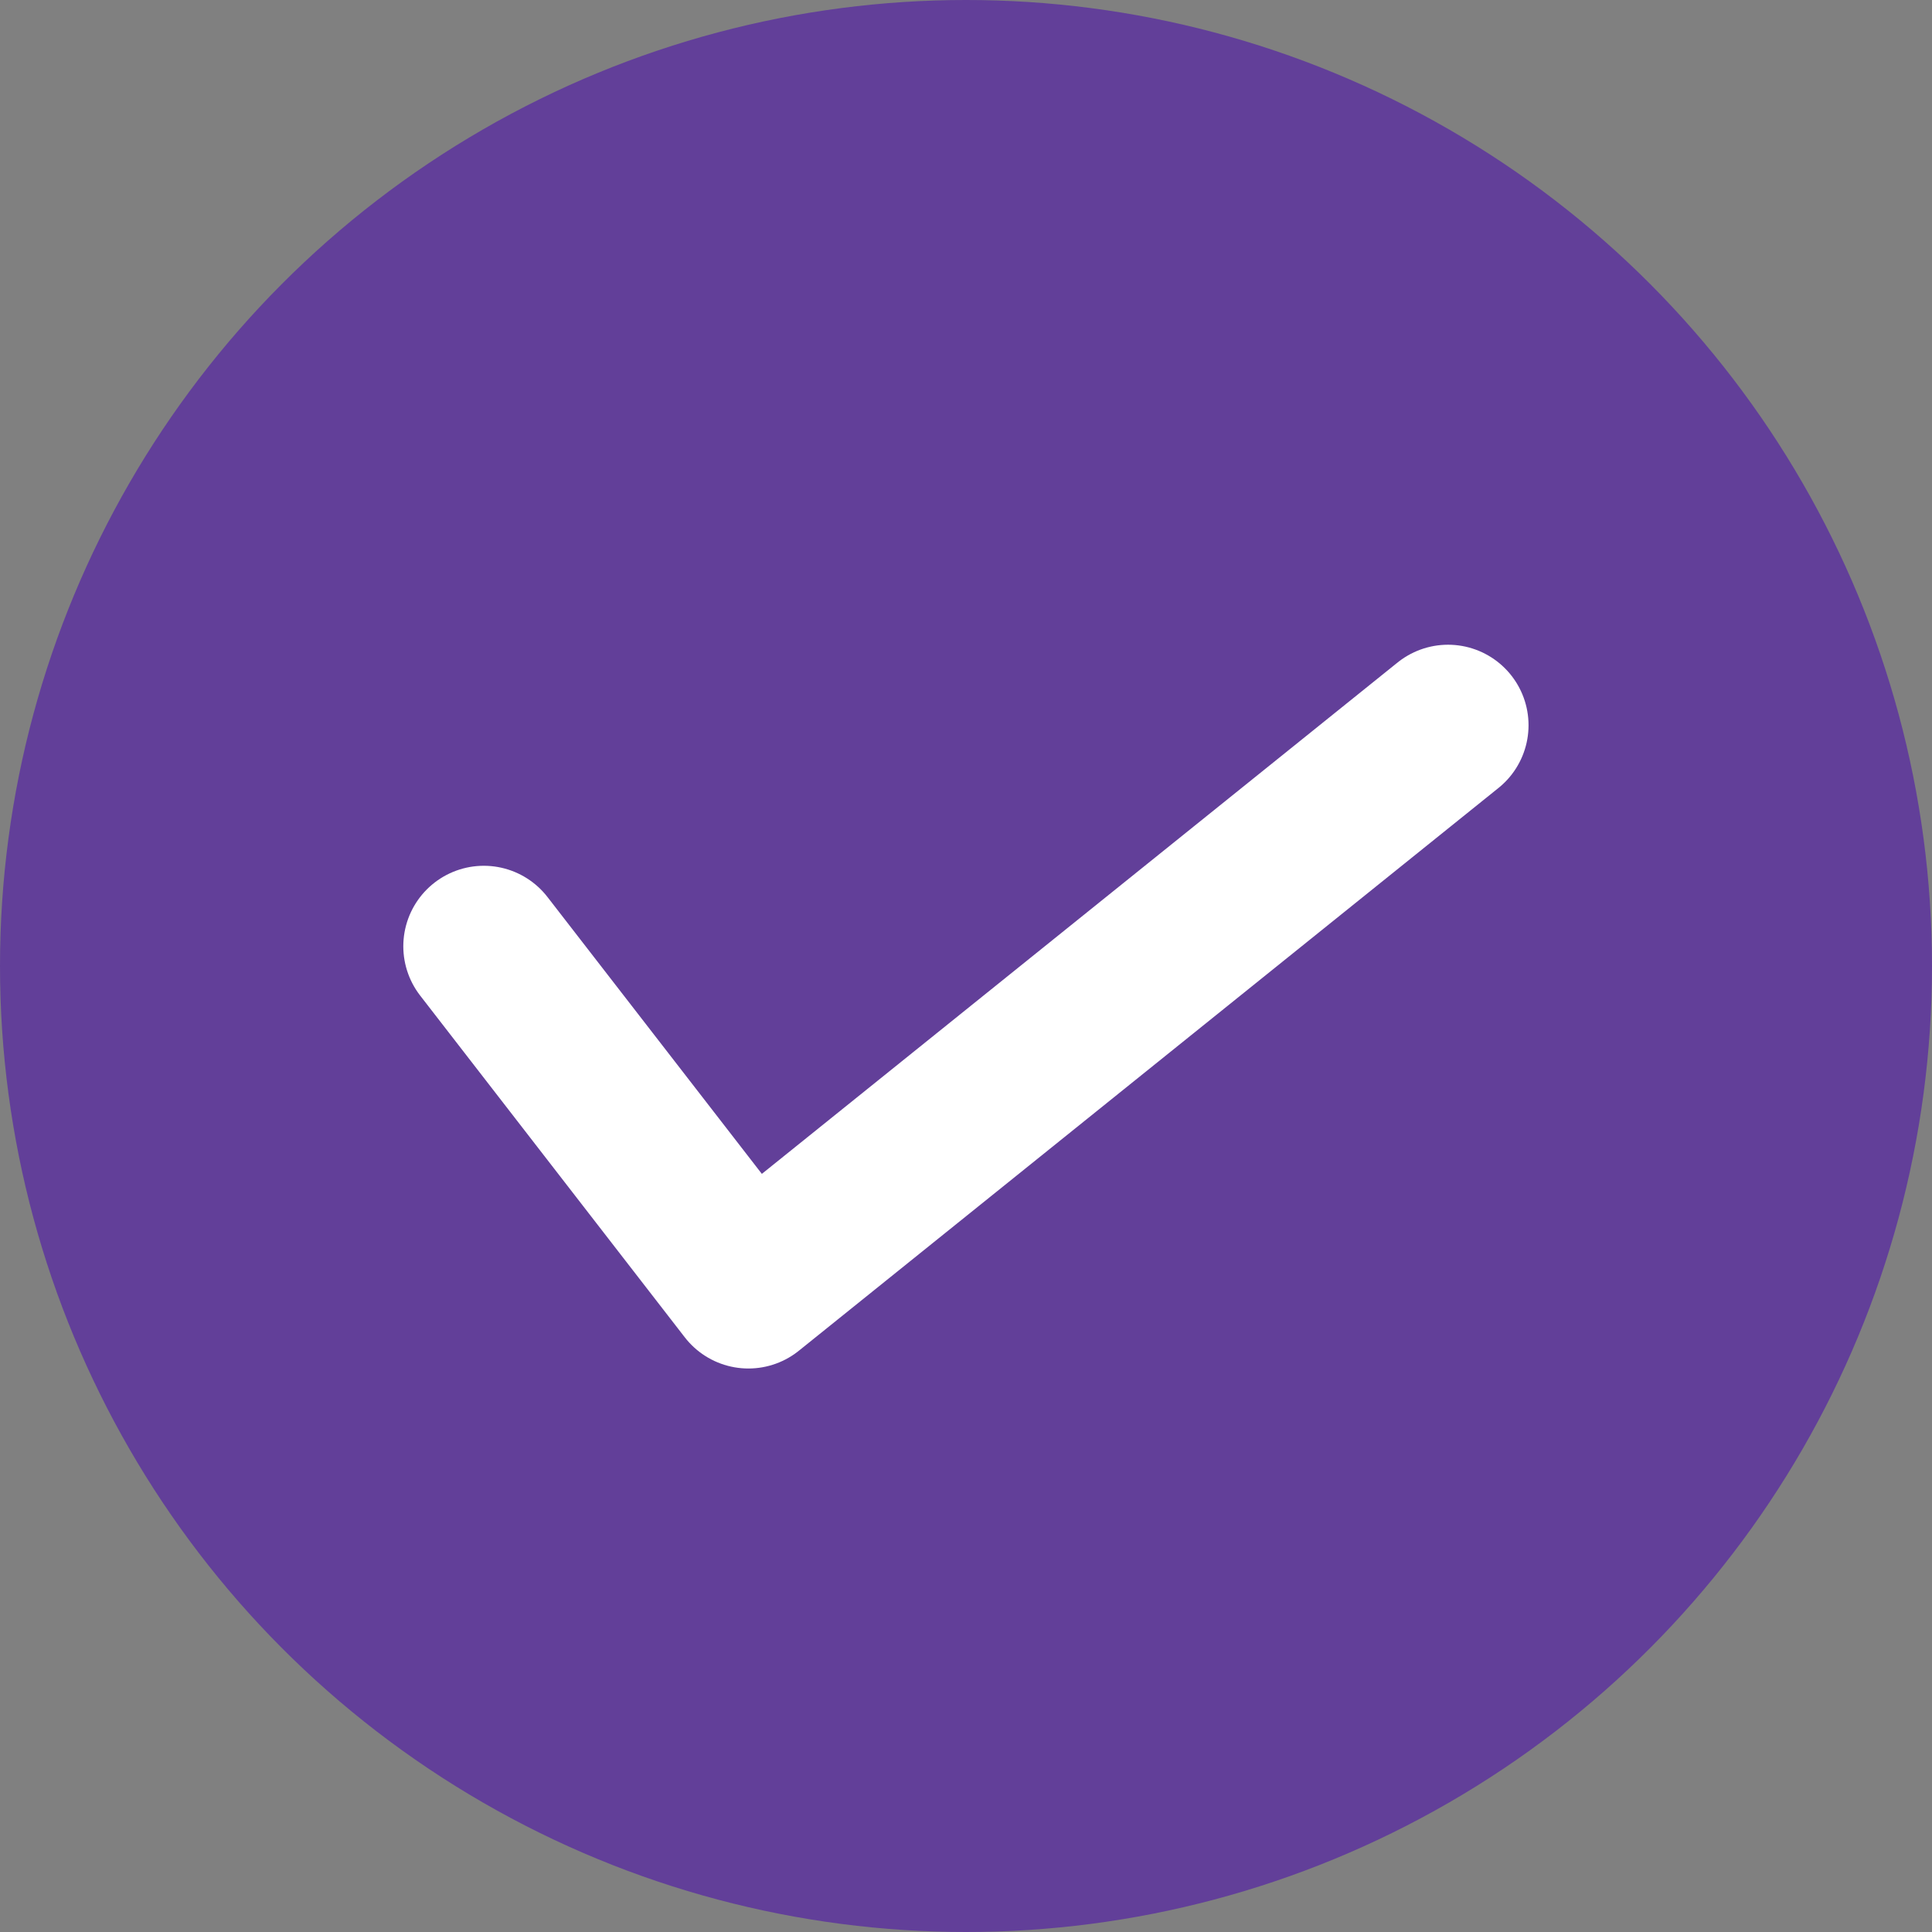 <svg width="24" height="24" viewBox="0 0 24 24" fill="none" xmlns="http://www.w3.org/2000/svg">
<rect x="0" y="0" width="24" height="24" fill="#808080" stroke="none"/>
<circle cx="12" cy="12" r="12" fill="#623F99"/>
<path d="M6.01 11.755L9.297 16L17.988 9.009" stroke="white" stroke-width="2" stroke-linecap="round" stroke-linejoin="round"/>
</svg>
